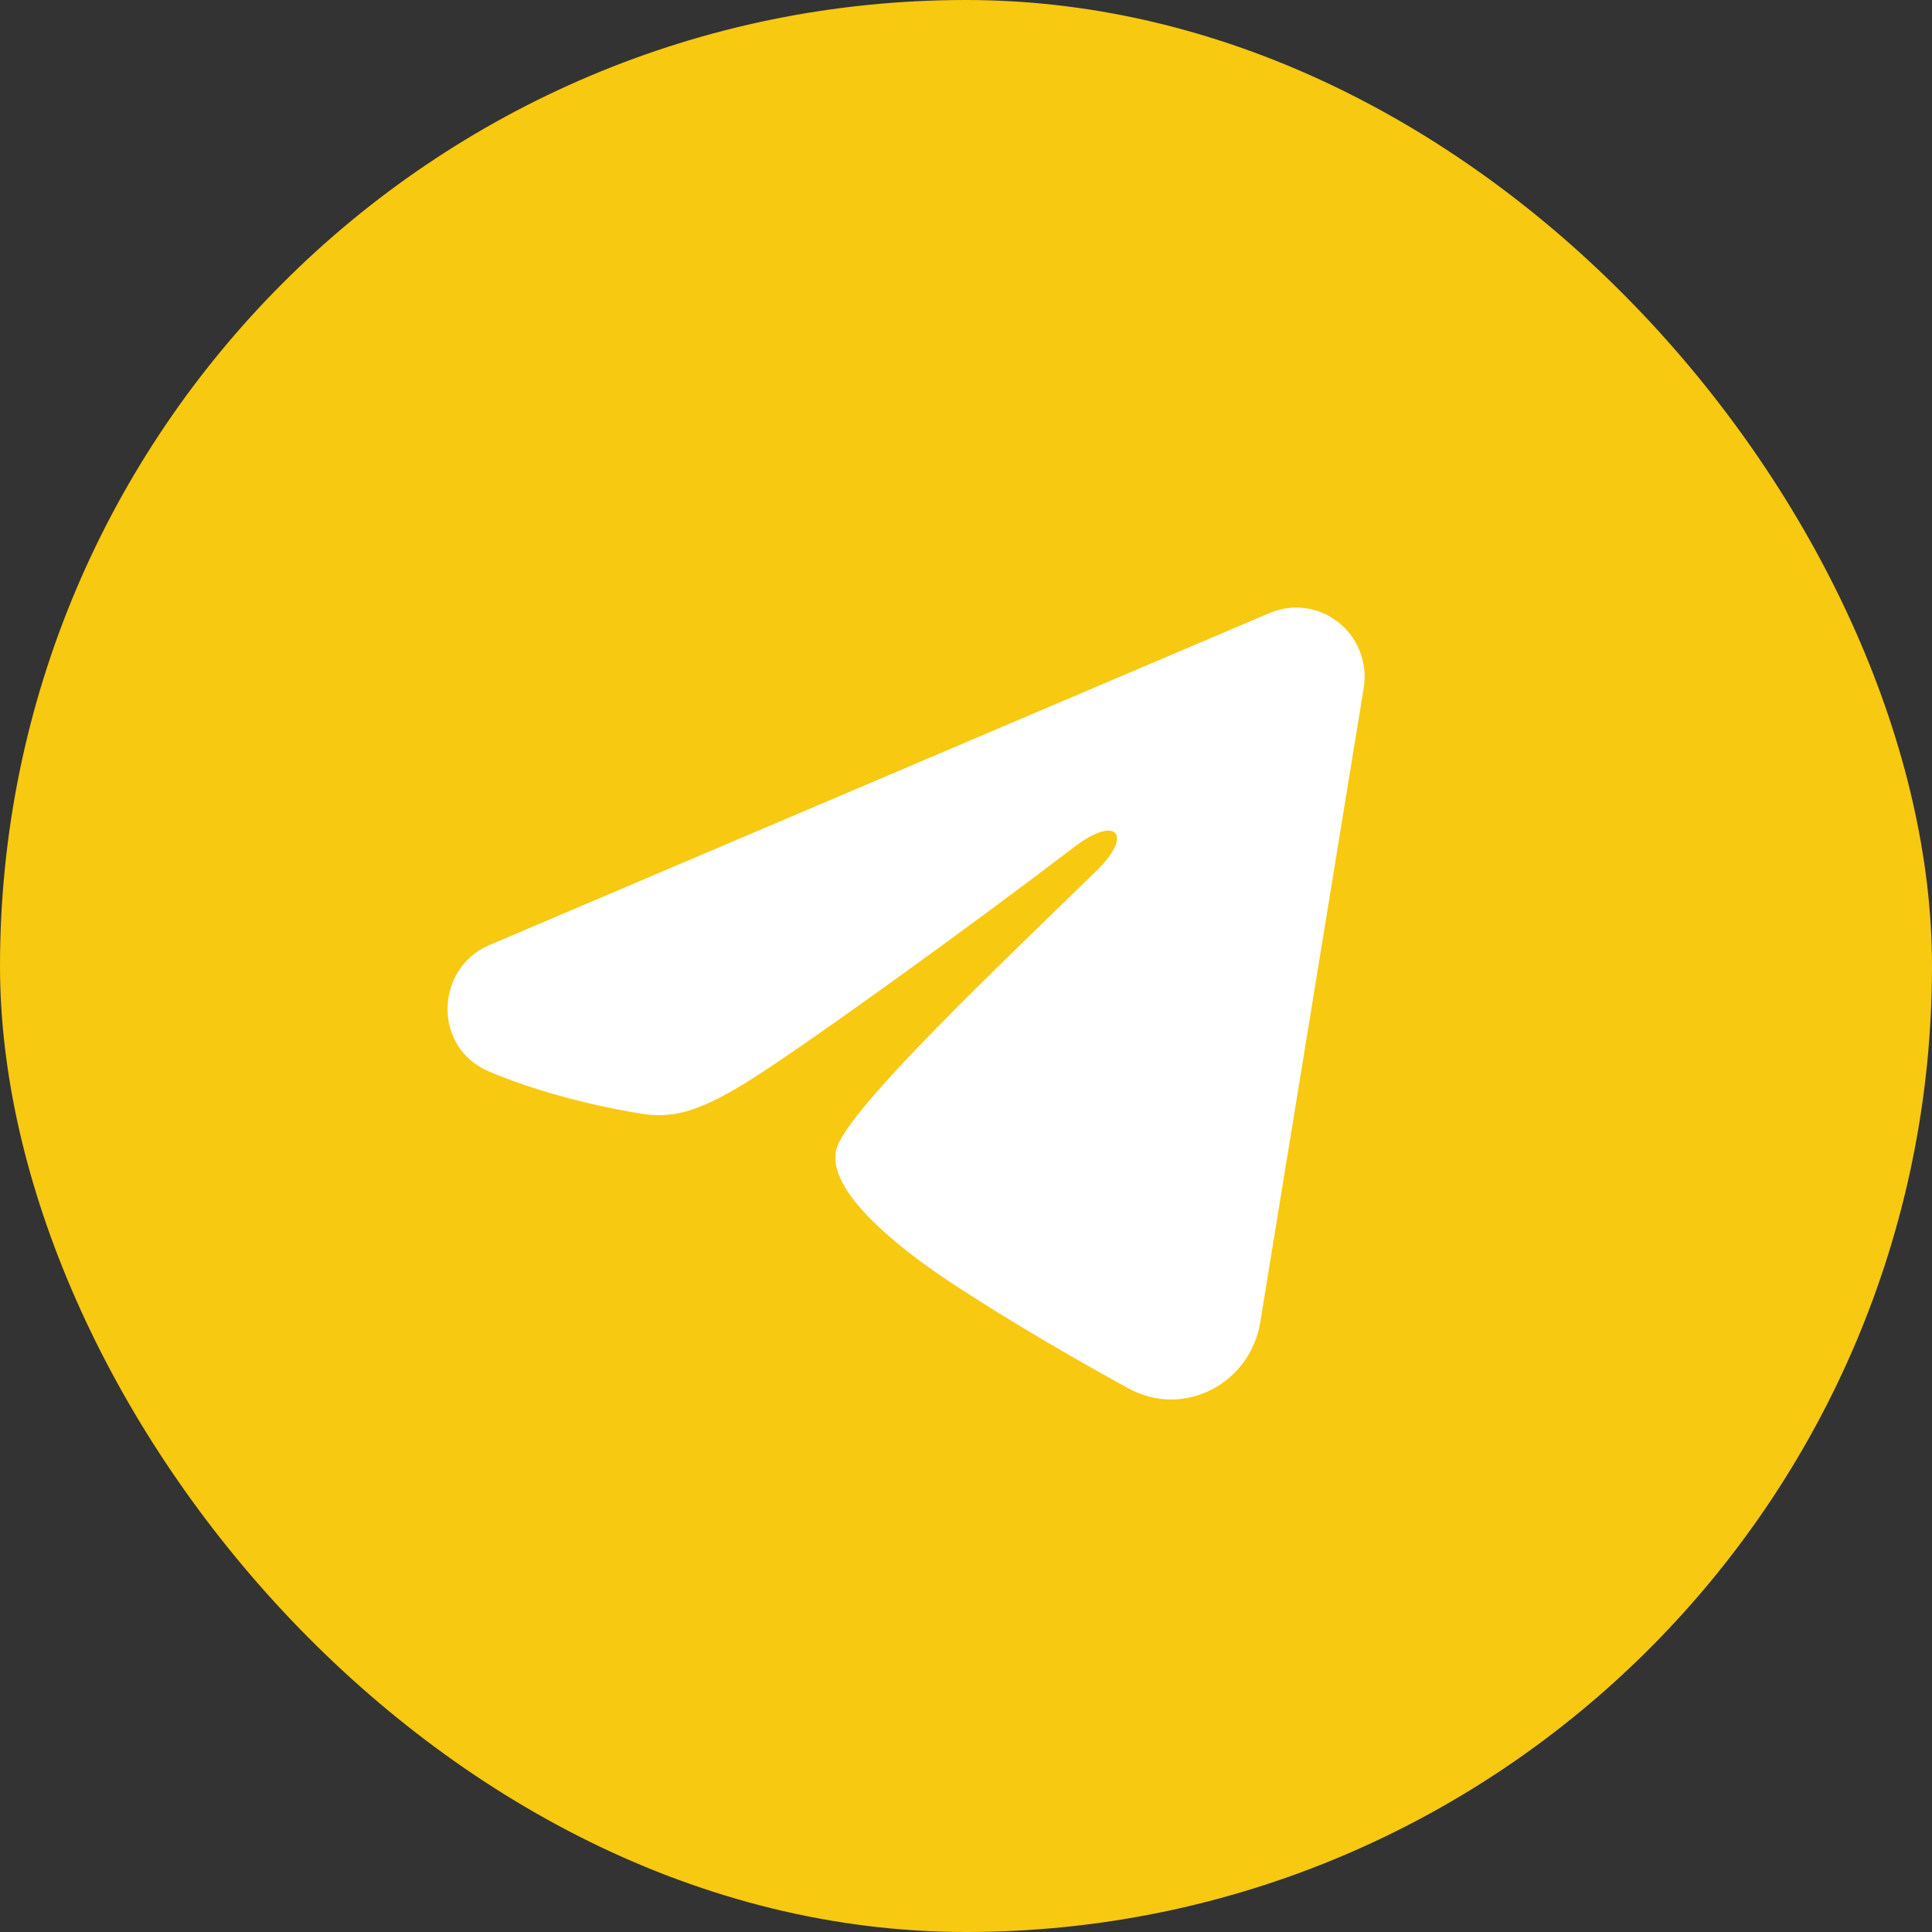 <?xml version="1.0" encoding="UTF-8"?> <svg xmlns="http://www.w3.org/2000/svg" width="35" height="35" viewBox="0 0 35 35" fill="none"><rect x="0" y="0" width="35" height="35" fill="#333333" stroke="none"/><rect width="35" height="35" rx="17.5" fill="#F7C910"></rect><path fill-rule="evenodd" clip-rule="evenodd" d="M23.001 11.105C23.205 11.018 23.428 10.988 23.648 11.018C23.868 11.048 24.075 11.137 24.249 11.276C24.424 11.415 24.558 11.598 24.638 11.807C24.718 12.016 24.741 12.242 24.705 12.463L22.83 23.958C22.648 25.067 21.445 25.703 20.439 25.15C19.598 24.688 18.348 23.976 17.224 23.233C16.661 22.862 14.94 21.671 15.151 20.824C15.333 20.099 18.226 17.377 19.879 15.759C20.528 15.123 20.232 14.756 19.466 15.341C17.563 16.793 14.508 19.002 13.498 19.623C12.607 20.171 12.142 20.265 11.587 20.171C10.573 20.001 9.633 19.737 8.866 19.415C7.83 18.981 7.88 17.54 8.866 17.121L23.001 11.105Z" fill="white"></path></svg> 